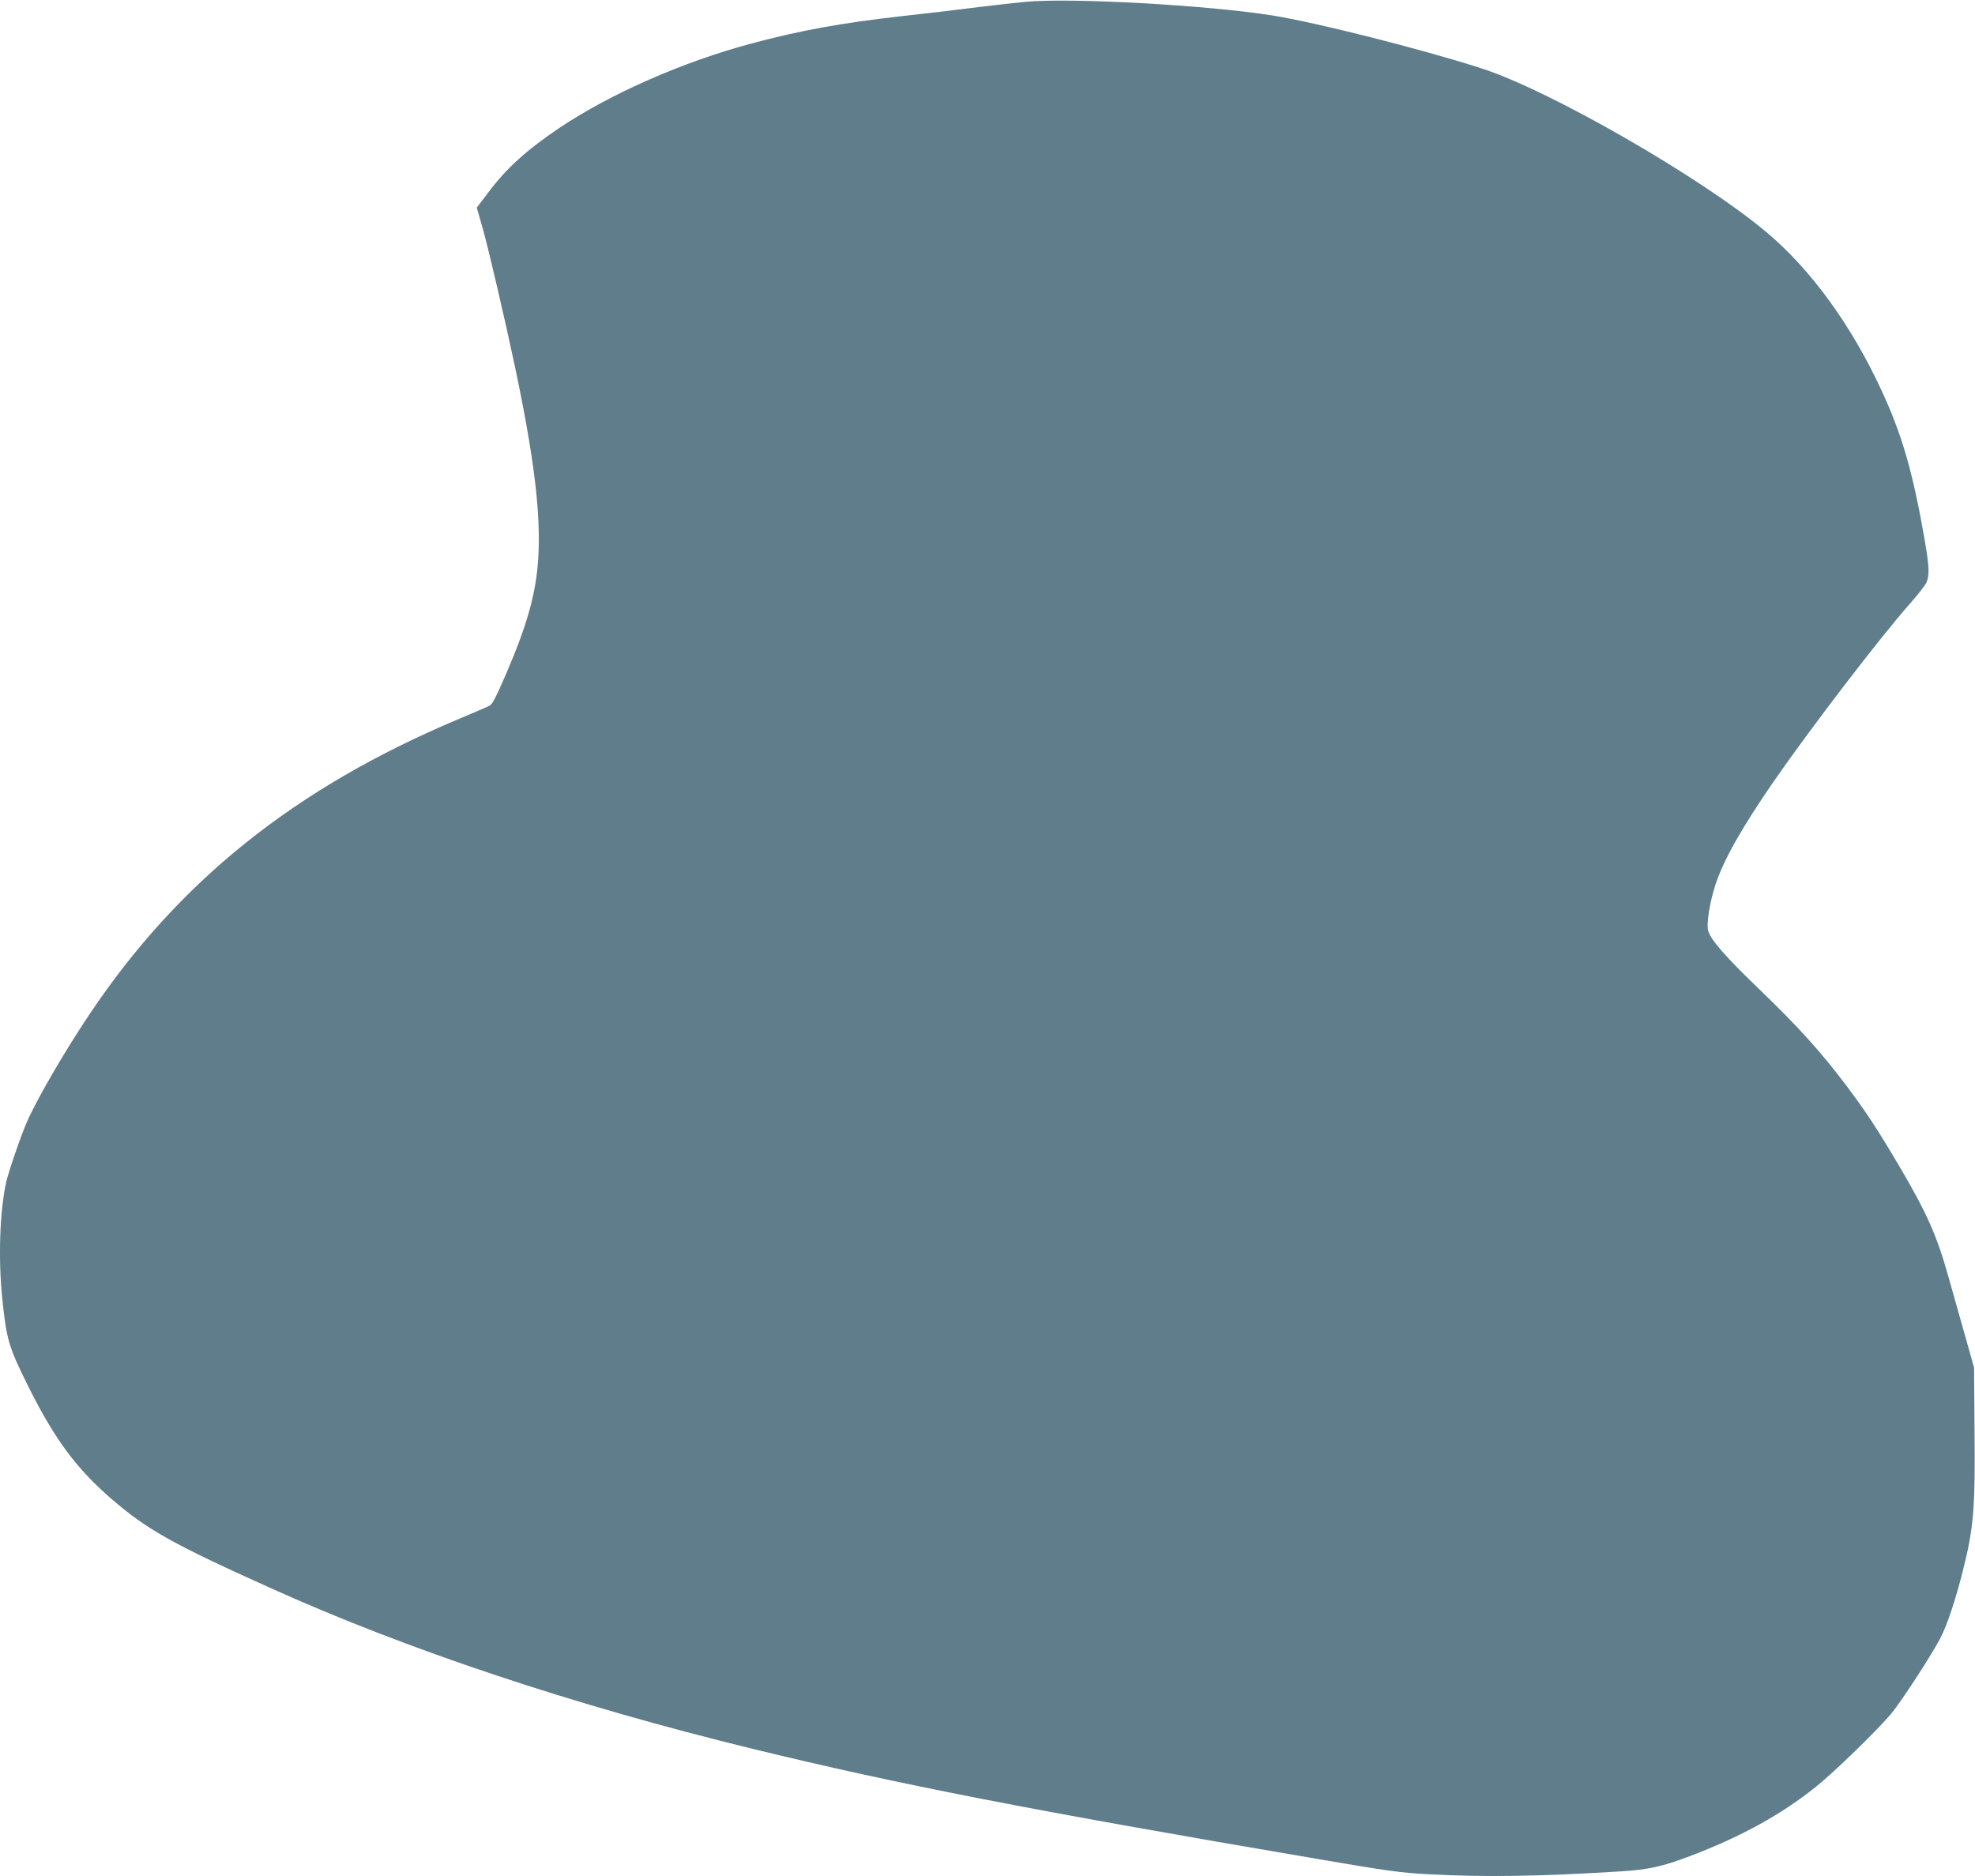 <?xml version="1.0" standalone="no"?>
<!DOCTYPE svg PUBLIC "-//W3C//DTD SVG 20010904//EN"
 "http://www.w3.org/TR/2001/REC-SVG-20010904/DTD/svg10.dtd">
<svg version="1.0" xmlns="http://www.w3.org/2000/svg"
 width="1280pt" height="1216pt" viewBox="0 0 1280 1216"
 preserveAspectRatio="xMidYMid meet">
<g transform="translate(0,1216) scale(0.1,-0.1)"
fill="#607d8b" stroke="none">
<path d="M6645 12148 c-55 -5 -188 -20 -295 -33 -107 -14 -336 -41 -508 -60
-392 -44 -658 -93 -972 -177 -442 -118 -911 -324 -1243 -546 -214 -144 -348
-265 -465 -423 l-72 -95 35 -122 c36 -123 146 -595 211 -902 126 -596 171
-965 152 -1255 -15 -225 -71 -426 -211 -750 -65 -150 -87 -192 -107 -201 -14
-7 -108 -47 -210 -90 -1049 -443 -1802 -1046 -2377 -1904 -165 -246 -341 -549
-408 -701 -40 -92 -118 -318 -135 -392 -42 -188 -52 -499 -25 -758 28 -266 41
-310 172 -573 170 -339 309 -526 538 -724 229 -197 392 -289 1025 -574 885
-400 1968 -761 3129 -1044 947 -231 1810 -399 3651 -712 472 -81 546 -91 735
-101 359 -19 706 -14 1240 19 177 11 269 31 445 98 329 124 596 271 820 451
115 92 398 367 486 472 64 77 247 357 316 484 45 83 103 257 151 450 69 275
79 402 74 905 l-3 405 -62 220 c-34 121 -80 285 -103 365 -77 275 -143 421
-322 725 -141 239 -213 348 -342 520 -162 215 -312 381 -555 615 -226 217
-323 328 -339 386 -13 47 10 189 49 306 54 159 167 360 370 655 241 349 696
943 890 1162 51 58 99 119 106 137 20 47 17 103 -11 268 -76 439 -147 688
-282 978 -195 421 -456 780 -742 1021 -426 358 -1409 923 -1853 1065 -389 125
-1070 297 -1353 342 -422 67 -1312 116 -1600 88z"/>
</g>
</svg>
